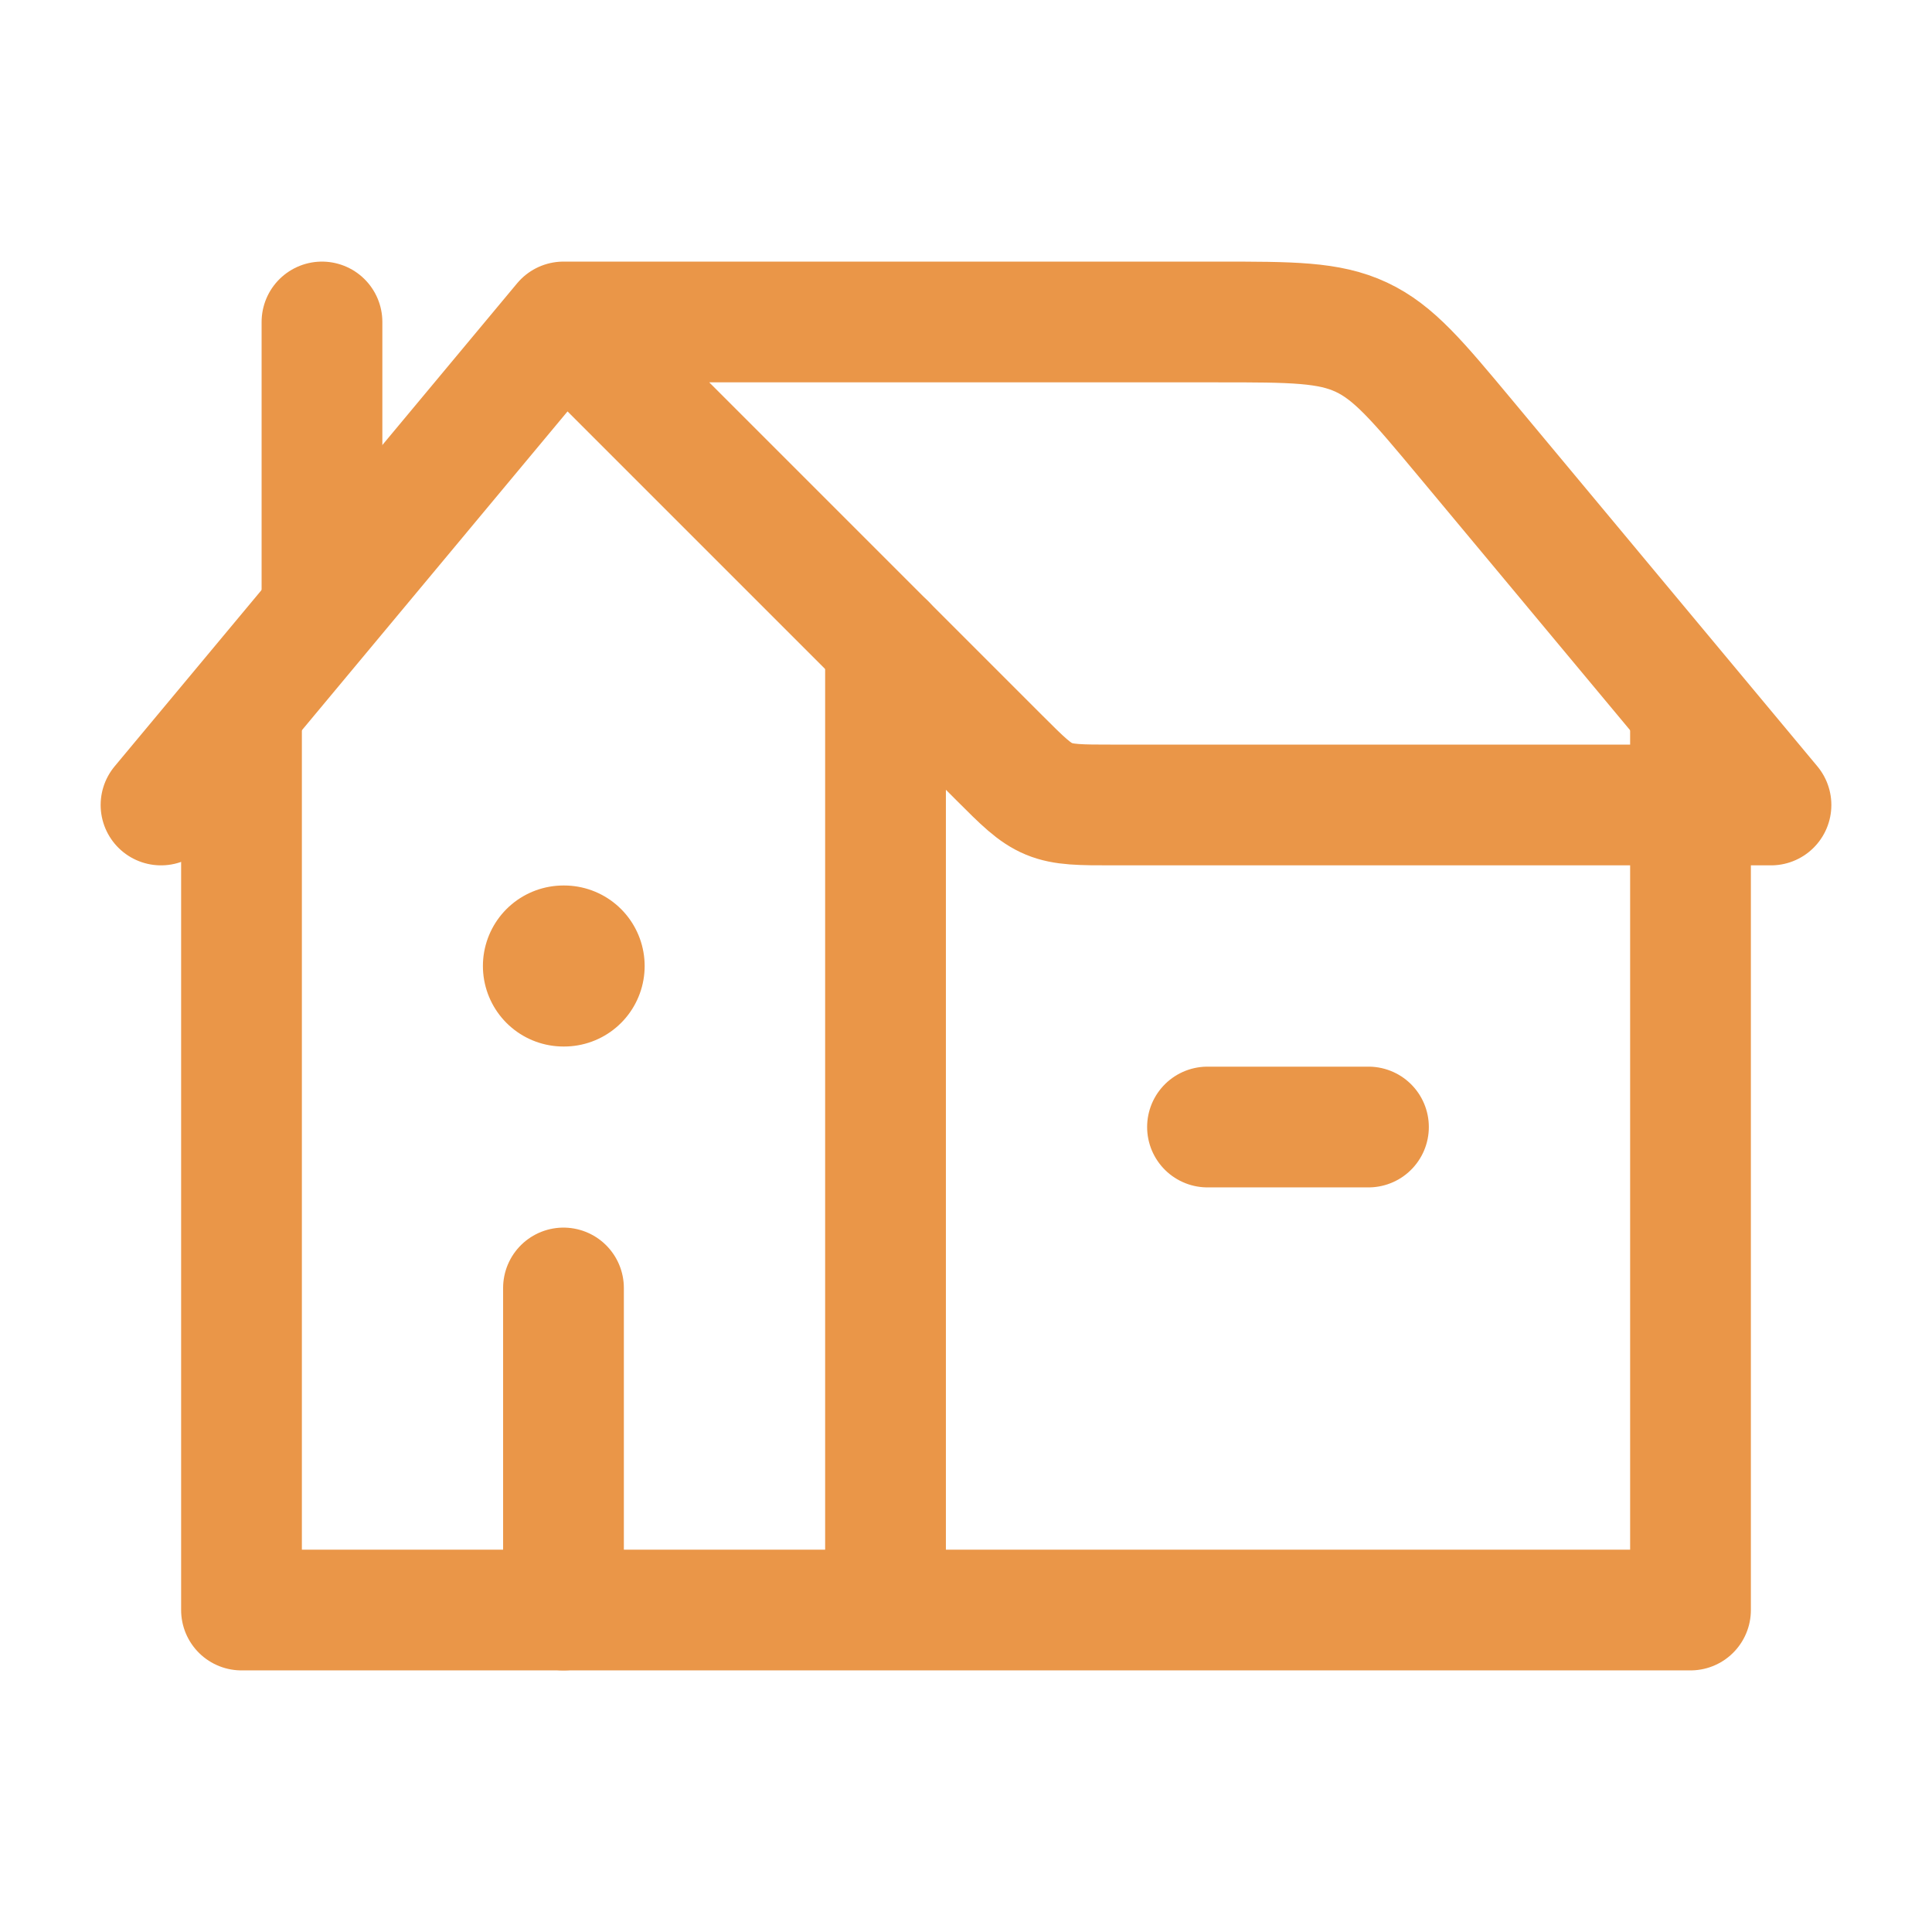 <svg width="32" height="32" viewBox="0 0 32 32" fill="none" xmlns="http://www.w3.org/2000/svg">
<path d="M2.667 13.333L9.333 5.333M9.333 5.333L16.552 12.552C16.939 12.939 17.131 13.131 17.375 13.232C17.62 13.333 17.893 13.333 18.437 13.333H29.333L24.267 7.253C23.48 6.309 23.087 5.837 22.549 5.585C22.011 5.333 21.397 5.333 20.169 5.333H9.333Z" stroke="#EA9648" stroke-width="2" stroke-linecap="round" stroke-linejoin="round"/>
<path d="M14.667 10.667V26.667M14.667 26.667H4V11.809M14.667 26.667H28V12M5.333 10V5.333" stroke="#EA9648" stroke-width="2" stroke-linecap="round" stroke-linejoin="round"/>
<path d="M9.344 16H9.332" stroke="#EA9648" stroke-width="2.667" stroke-linecap="round" stroke-linejoin="round"/>
<path d="M9.333 26.667V21.333M20 18.667H22.666" stroke="#EA9648" stroke-width="2" stroke-linecap="round" stroke-linejoin="round"/>
</svg>
